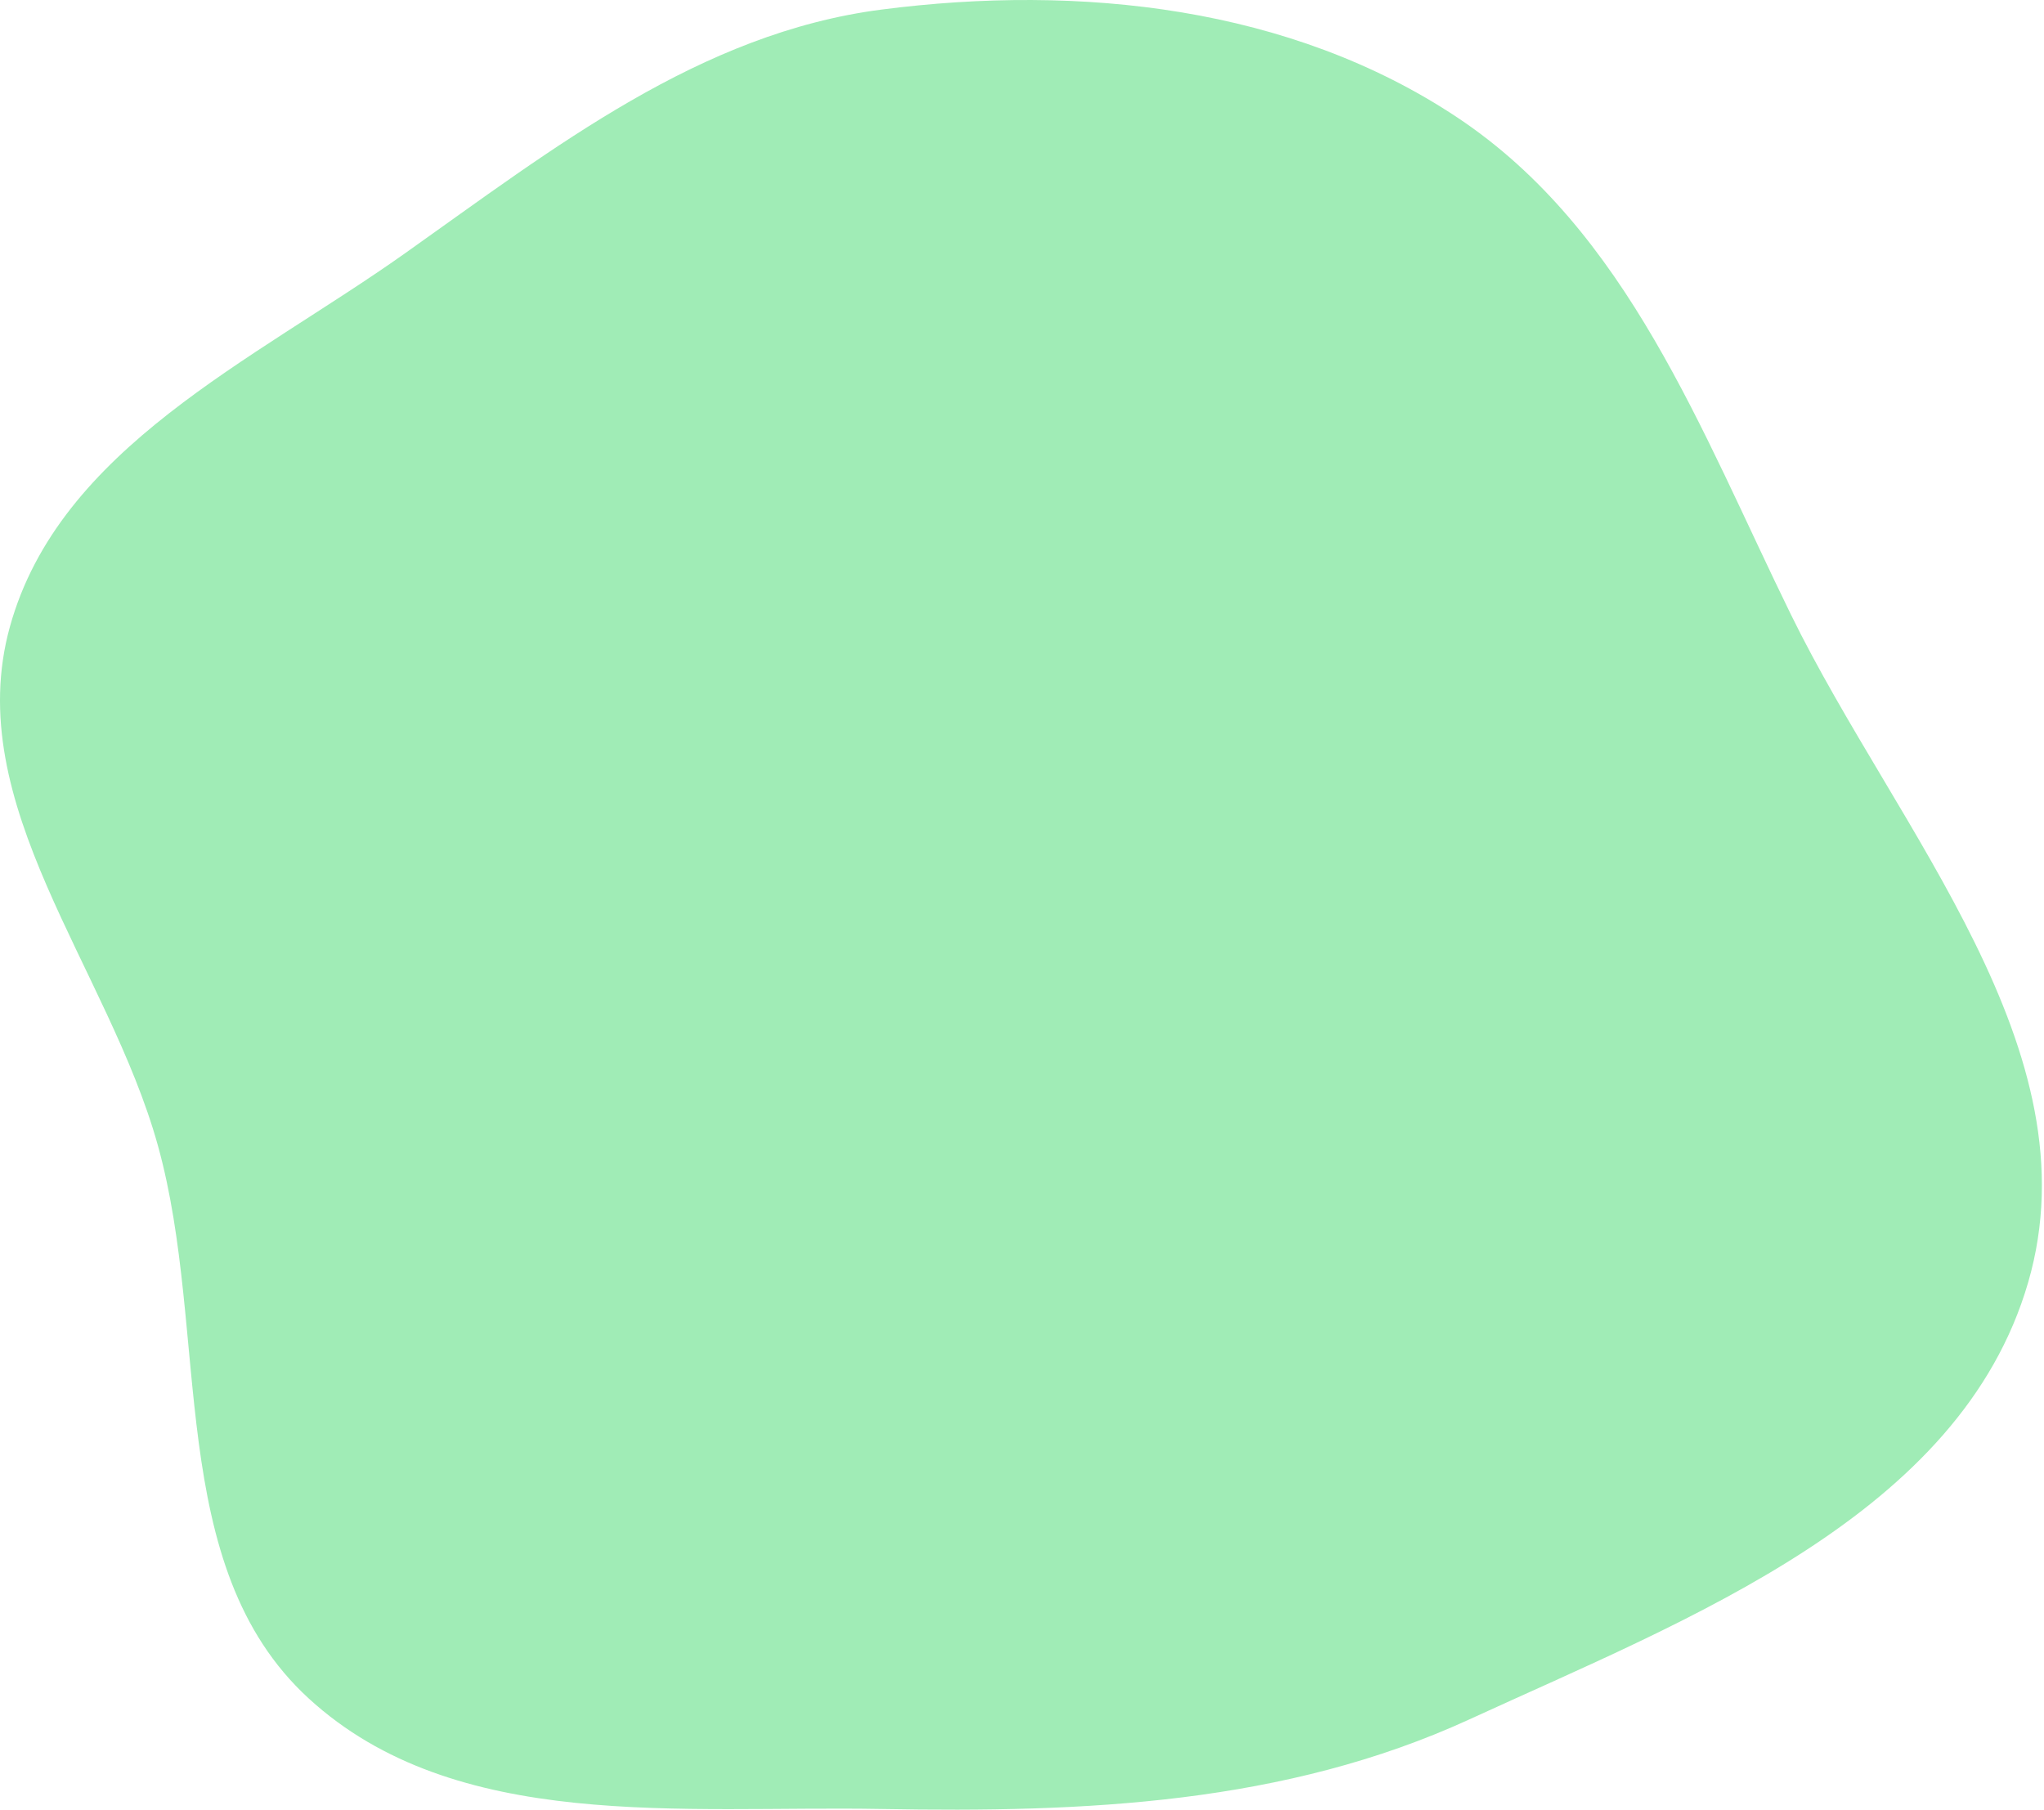 <?xml version="1.0" encoding="UTF-8"?> <svg xmlns="http://www.w3.org/2000/svg" width="604" height="535" viewBox="0 0 604 535" fill="none"> <path fill-rule="evenodd" clip-rule="evenodd" d="M260.471 2.831C319.137 -4.758 381.379 1.951 430.631 34.715C480.959 68.194 502.616 127.321 529.209 181.602C560.702 245.884 619.3 310.282 599.309 379.016C579.313 447.767 499.317 478.226 434.248 508.104C379.662 533.168 320.526 535.685 260.471 534.6C201.571 533.537 134.603 541.734 91.195 501.909C48.524 462.762 62.17 394.185 46.621 338.405C32.007 285.978 -11.6 237.69 2.919 185.237C17.551 132.378 74.788 106.653 119.546 74.954C163.689 43.69 206.825 9.77 260.471 2.831Z" fill="#A0ECB6"></path> </svg> 